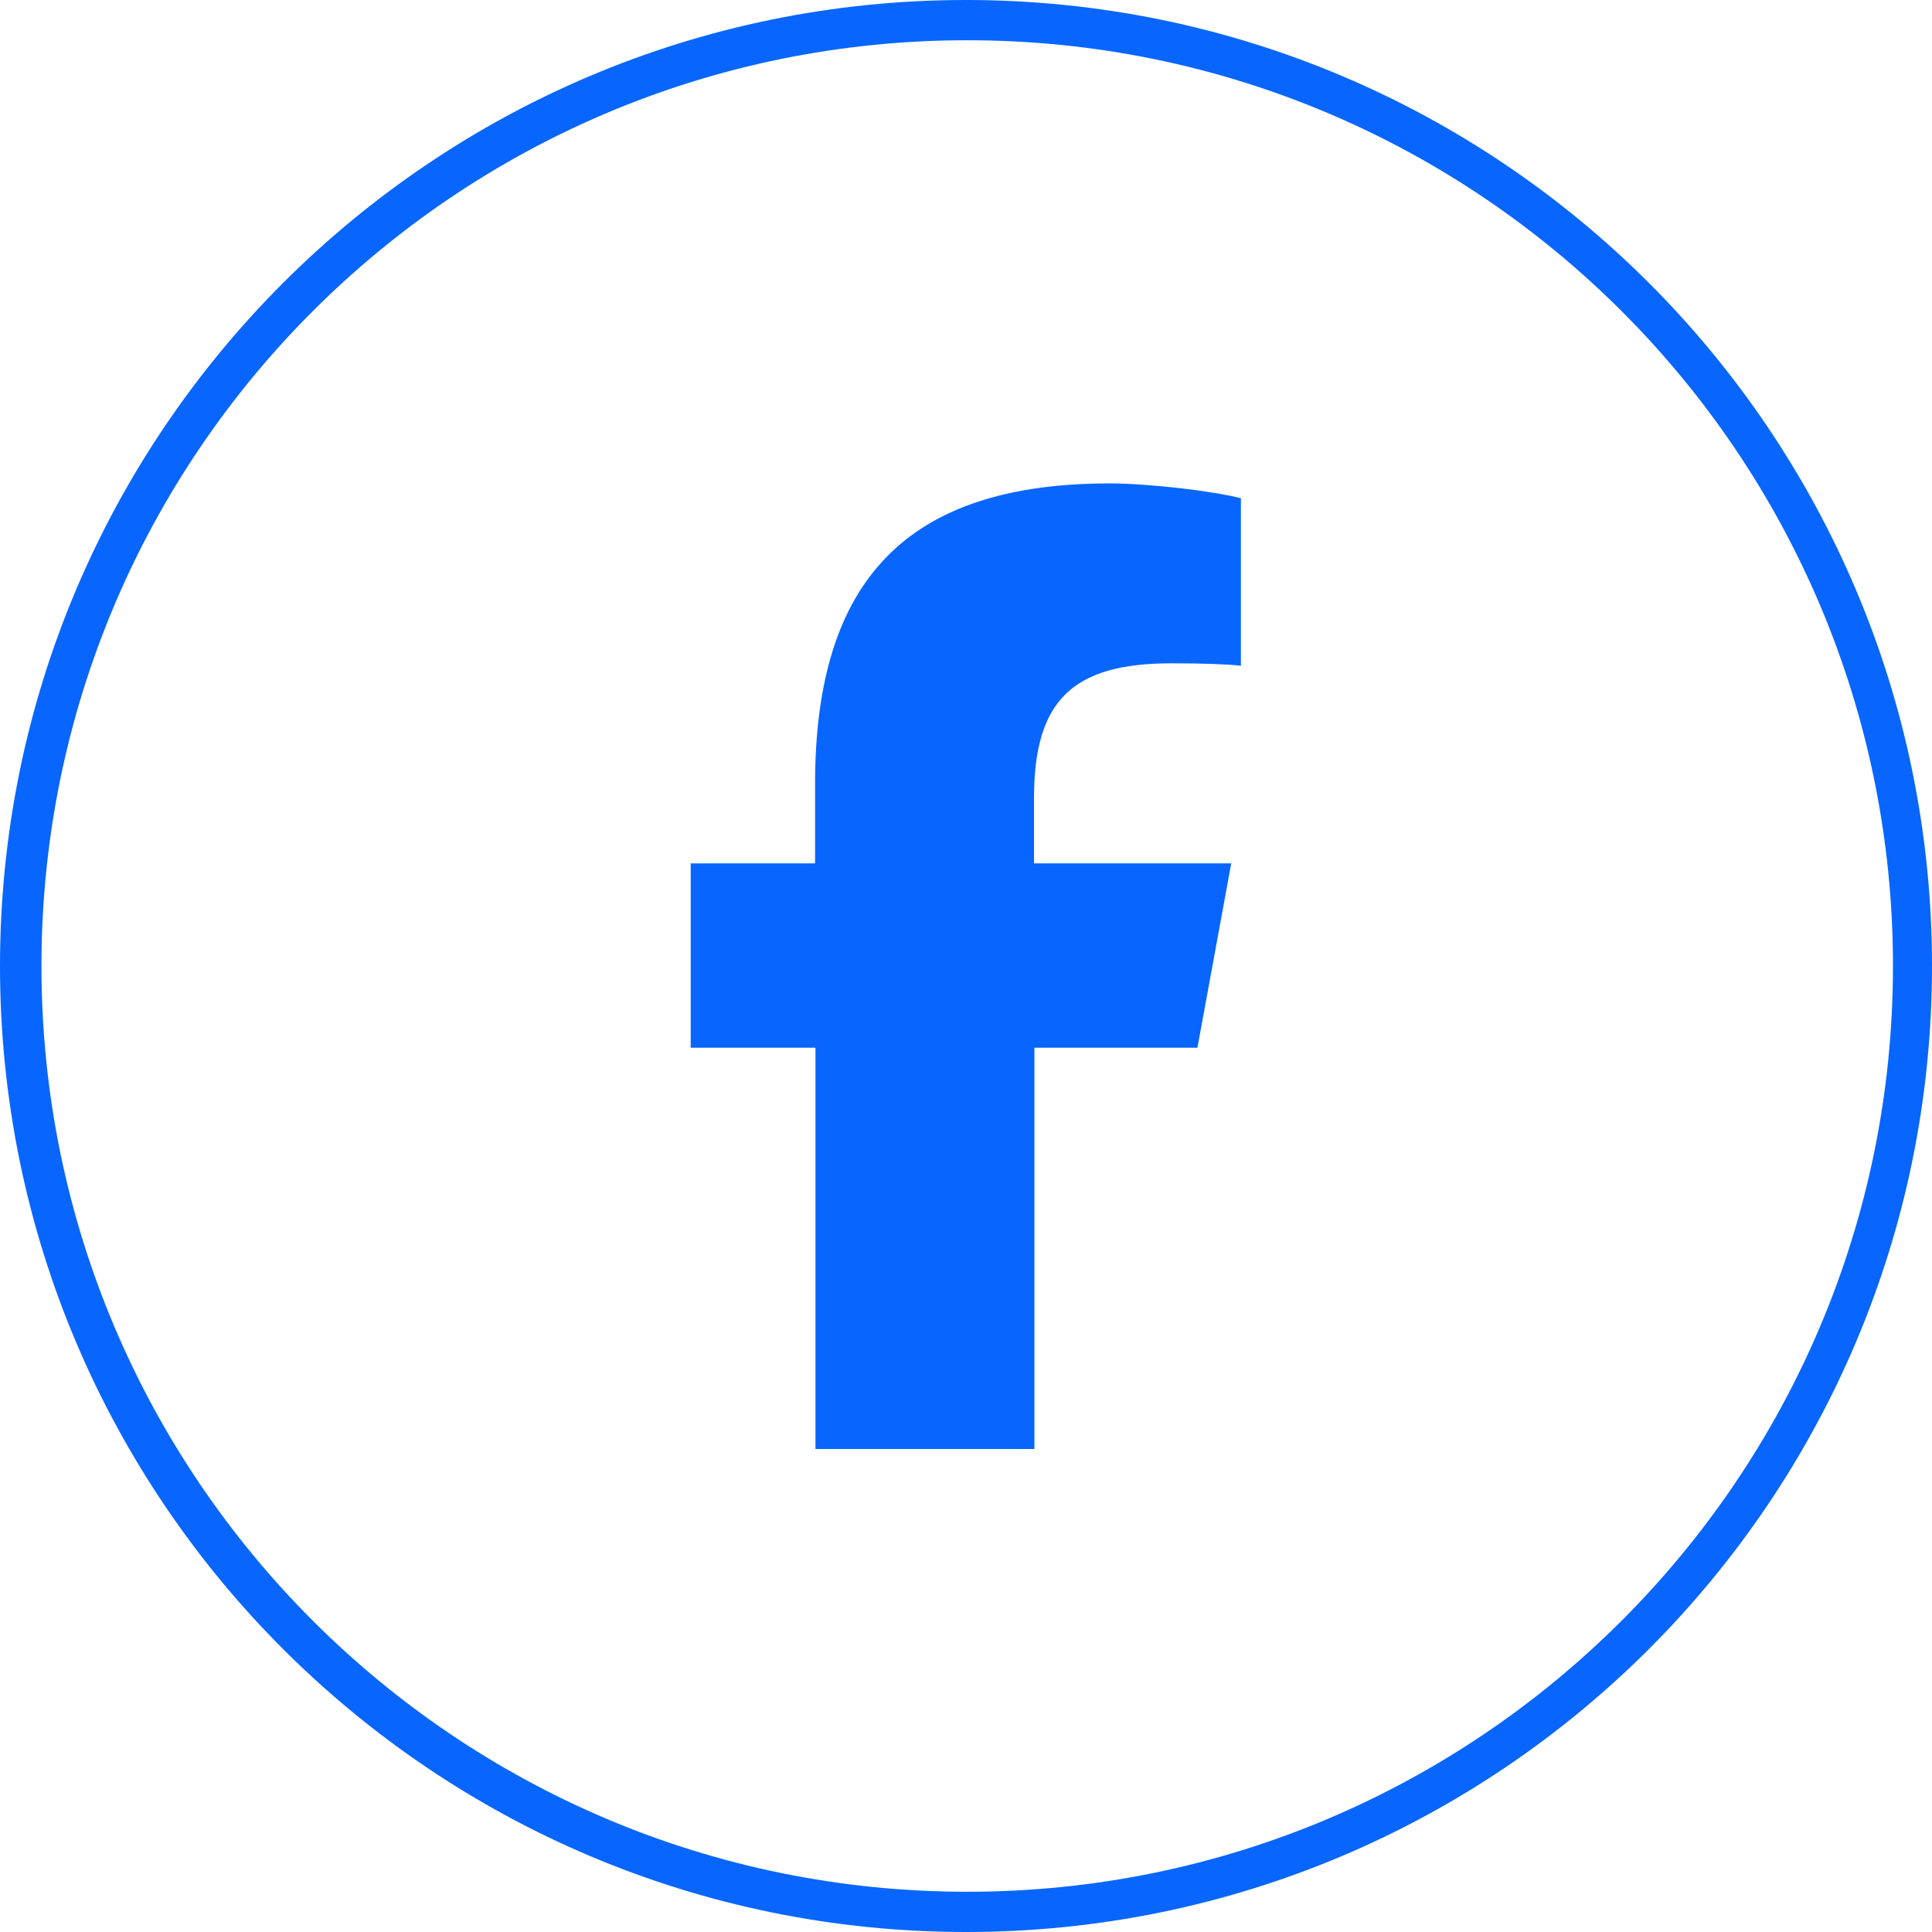 <?xml version="1.0" encoding="utf-8"?>
<svg id="Calque_1" data-name="Calque 1" xmlns="http://www.w3.org/2000/svg" viewBox="0 0 48 48">
    <path d="M24,0C10.75,0,0,10.75,0,24s10.75,24,24,24,24-10.75,24-24S37.25,0,24,0ZM24.03,47c-12.7,0-23-10.3-23-23S11.32,1,24.03,1s23,10.3,23,23-10.3,23-23,23Z" style="fill: #0866ff;" />
    <path d="M20.26,26.03v9.97h5.44v-9.97h4.05l.84-4.58h-4.9v-1.62c0-2.42.95-3.35,3.41-3.35.76,0,1.38.02,1.73.06v-4.16c-.67-.18-2.31-.37-3.26-.37-5.01,0-7.32,2.37-7.32,7.47v1.97h-3.09v4.58h3.09Z" style="fill: #0866ff;" />
</svg>
